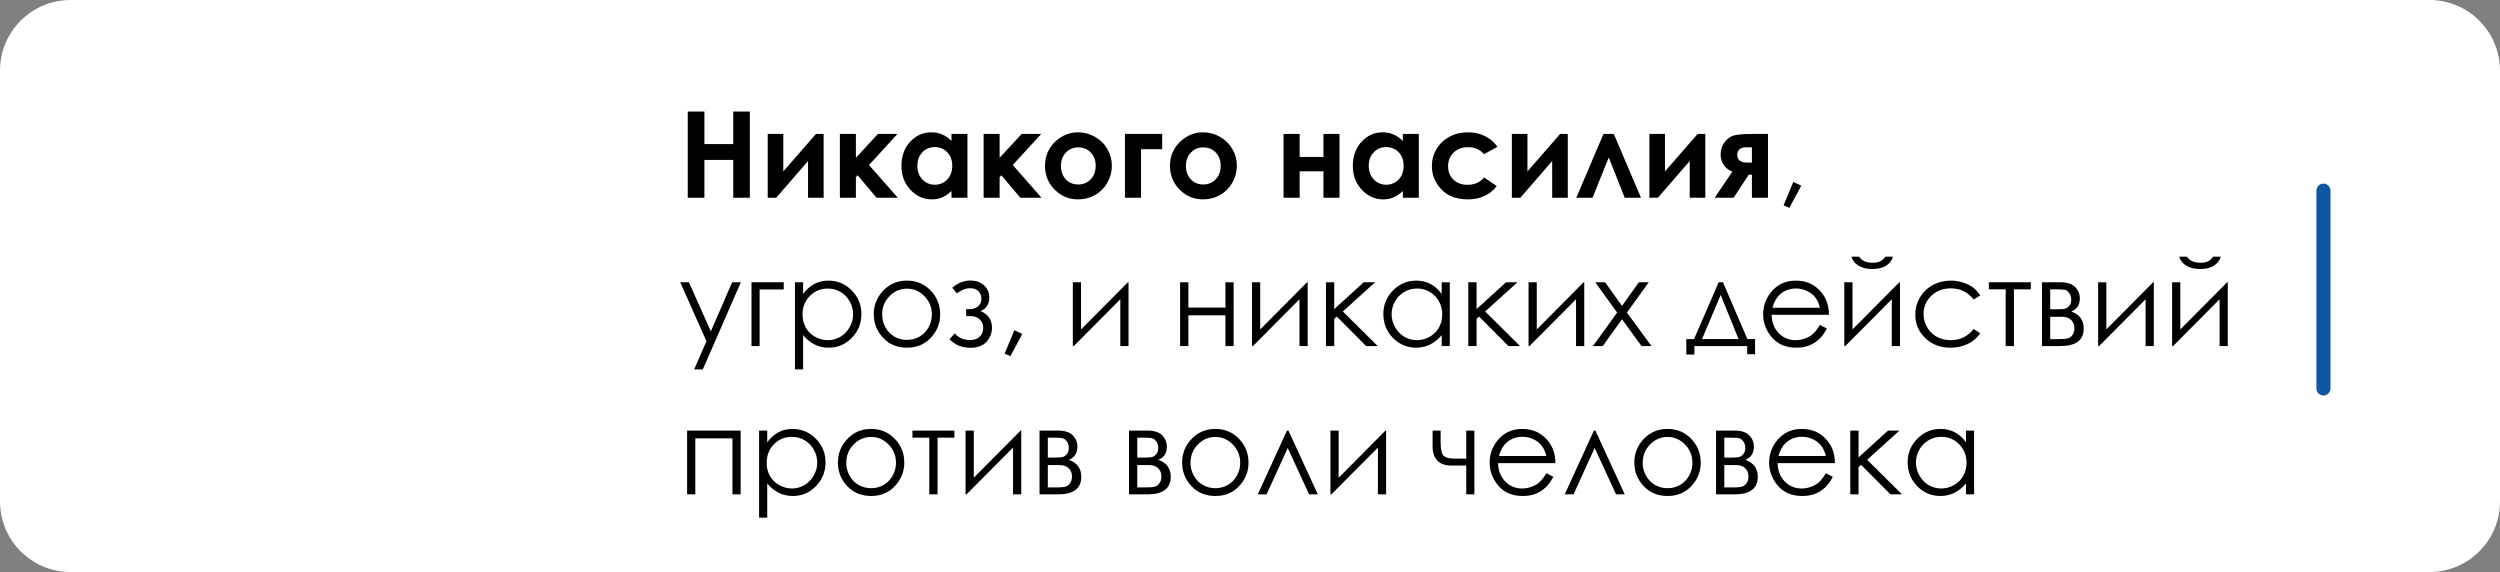 <?xml version="1.0" encoding="UTF-8"?> <svg xmlns="http://www.w3.org/2000/svg" viewBox="0 0 354 81" fill="none"><rect x="0" y="0" width="354" height="81" fill="#808080" stroke="none"/><g clip-path="url(#clip0_601_329)"><g clip-path="url(#clip1_601_329)"><g clip-path="url(#clip2_601_329)"><path d="M344 0H10C4.477 0 0 4.477 0 10V71C0 76.523 4.477 81 10 81H344C349.522 81 354 76.523 354 71V10C354 4.477 349.522 0 344 0Z" fill="white"></path><path d="M97.386 15.79H99.744V20.396H103.828V15.79H106.177V28H103.828V22.646H99.744V28H97.386V15.79ZM109.912 28H108.708V18.969H110.917V24.273L115.54 18.969H116.627V28H114.419V22.804L109.912 28ZM118.927 18.969H121.193V22.347L124.314 18.969H127.078L123.052 23.368L127.128 28H124.123L121.434 24.812L121.193 25.095V28H118.927V18.969ZM134.731 18.969H136.989V28H134.731V27.045C134.289 27.466 133.843 27.77 133.395 27.959C132.952 28.141 132.471 28.232 131.951 28.232C130.783 28.232 129.773 27.781 128.921 26.879C128.069 25.972 127.643 24.846 127.643 23.501C127.643 22.106 128.055 20.964 128.879 20.073C129.704 19.182 130.706 18.736 131.884 18.736C132.427 18.736 132.936 18.839 133.412 19.043C133.888 19.248 134.327 19.555 134.731 19.965V18.969ZM132.349 20.828C131.646 20.828 131.062 21.077 130.598 21.575C130.133 22.068 129.9 22.701 129.9 23.476C129.9 24.256 130.136 24.898 130.606 25.402C131.082 25.905 131.666 26.157 132.357 26.157C133.071 26.157 133.663 25.911 134.134 25.419C134.604 24.92 134.839 24.27 134.839 23.468C134.839 22.682 134.604 22.046 134.134 21.559C133.663 21.072 133.069 20.828 132.349 20.828ZM139.28 18.969H141.546V22.347L144.667 18.969H147.432L143.406 23.368L147.481 28H144.477L141.787 24.812L141.546 25.095V28H139.28V18.969ZM152.653 18.736C153.505 18.736 154.305 18.949 155.052 19.375C155.804 19.802 156.391 20.38 156.812 21.11C157.232 21.841 157.442 22.629 157.442 23.476C157.442 24.328 157.229 25.125 156.803 25.867C156.383 26.608 155.807 27.189 155.077 27.61C154.346 28.025 153.541 28.232 152.661 28.232C151.366 28.232 150.259 27.773 149.341 26.855C148.428 25.93 147.971 24.81 147.971 23.493C147.971 22.081 148.489 20.906 149.523 19.965C150.431 19.146 151.474 18.736 152.653 18.736ZM152.686 20.87C151.983 20.87 151.397 21.116 150.926 21.608C150.461 22.095 150.229 22.721 150.229 23.484C150.229 24.27 150.459 24.907 150.918 25.393C151.383 25.881 151.969 26.124 152.678 26.124C153.386 26.124 153.975 25.878 154.446 25.385C154.916 24.893 155.151 24.259 155.151 23.484C155.151 22.71 154.919 22.081 154.454 21.6C153.995 21.113 153.405 20.87 152.686 20.87ZM159.293 18.969H164.564V21.127H161.568V28H159.293V18.969ZM170.35 18.736C171.202 18.736 172.002 18.949 172.749 19.375C173.502 19.802 174.088 20.38 174.509 21.11C174.929 21.841 175.14 22.629 175.14 23.476C175.14 24.328 174.927 25.125 174.5 25.867C174.08 26.608 173.504 27.189 172.774 27.61C172.043 28.025 171.238 28.232 170.358 28.232C169.063 28.232 167.957 27.773 167.038 26.855C166.125 25.93 165.668 24.81 165.668 23.493C165.668 22.081 166.186 20.906 167.221 19.965C168.128 19.146 169.171 18.736 170.35 18.736ZM170.383 20.87C169.681 20.87 169.094 21.116 168.624 21.608C168.159 22.095 167.926 22.721 167.926 23.484C167.926 24.27 168.156 24.907 168.615 25.393C169.08 25.881 169.667 26.124 170.375 26.124C171.083 26.124 171.673 25.878 172.143 25.385C172.613 24.893 172.849 24.259 172.849 23.484C172.849 22.71 172.616 22.081 172.151 21.6C171.692 21.113 171.103 20.87 170.383 20.87ZM184.03 22.223H187.4V18.969H189.674V28H187.4V24.256H184.03V28H181.755V18.969H184.03V22.223ZM198.647 18.969H200.905V28H198.647V27.045C198.205 27.466 197.759 27.77 197.311 27.959C196.868 28.141 196.387 28.232 195.867 28.232C194.699 28.232 193.689 27.781 192.837 26.879C191.985 25.972 191.559 24.846 191.559 23.501C191.559 22.106 191.971 20.964 192.795 20.073C193.62 19.182 194.622 18.736 195.8 18.736C196.343 18.736 196.852 18.839 197.328 19.043C197.804 19.248 198.243 19.555 198.647 19.965V18.969ZM196.265 20.828C195.562 20.828 194.979 21.077 194.514 21.575C194.049 22.068 193.816 22.701 193.816 23.476C193.816 24.256 194.052 24.898 194.522 25.402C194.998 25.905 195.582 26.157 196.273 26.157C196.987 26.157 197.579 25.911 198.05 25.419C198.52 24.92 198.755 24.27 198.755 23.468C198.755 22.682 198.52 22.046 198.05 21.559C197.579 21.072 196.985 20.828 196.265 20.828ZM212.037 20.795L210.152 21.832C209.798 21.462 209.447 21.204 209.098 21.06C208.755 20.917 208.351 20.845 207.886 20.845C207.04 20.845 206.353 21.099 205.828 21.608C205.307 22.112 205.047 22.759 205.047 23.551C205.047 24.32 205.299 24.948 205.803 25.435C206.306 25.922 206.968 26.166 207.787 26.166C208.799 26.166 209.588 25.82 210.152 25.128L211.937 26.348C210.969 27.604 209.602 28.232 207.836 28.232C206.248 28.232 205.003 27.762 204.101 26.821C203.205 25.881 202.756 24.779 202.756 23.518C202.756 22.643 202.975 21.838 203.412 21.102C203.849 20.366 204.458 19.788 205.238 19.367C206.024 18.947 206.901 18.736 207.87 18.736C208.766 18.736 209.571 18.916 210.285 19.276C210.999 19.63 211.583 20.136 212.037 20.795ZM215.282 28H214.079V18.969H216.287V24.273L220.91 18.969H221.998V28H219.79V22.804L215.282 28ZM232.365 28H230.058L227.8 22.297L225.5 28H223.201L227.053 18.969H228.514L232.365 28ZM234.756 28H233.552V18.969H235.76V24.273L240.384 18.969H241.471V28H239.263V22.804L234.756 28ZM245.306 24.298C244.819 24.137 244.418 23.836 244.103 23.393C243.793 22.945 243.638 22.441 243.638 21.882C243.638 21.213 243.829 20.626 244.21 20.123C244.592 19.619 245.046 19.301 245.572 19.168C246.103 19.035 246.93 18.969 248.054 18.969H250.345V28H248.07V24.729H247.63L245.48 28H242.799L245.306 24.298ZM248.07 23.028V20.861H247.282C246.424 20.861 245.995 21.221 245.995 21.94C245.995 22.665 246.474 23.028 247.431 23.028H248.07ZM253.94 25.759L255.06 26.29L253.375 29.428L252.553 29.079L253.94 25.759ZM96.324 39.969H97.552L100.657 46.925L103.67 39.969H104.907L99.519 52.304H98.291L100.034 48.319L96.324 39.969ZM107.563 40.99V49H106.409V39.969H110.975V40.99H107.563ZM112.568 39.969H113.722V41.629C114.181 40.998 114.71 40.525 115.308 40.209C115.905 39.894 116.572 39.736 117.308 39.736C118.592 39.736 119.69 40.198 120.604 41.123C121.517 42.047 121.973 43.159 121.973 44.459C121.973 45.788 121.519 46.916 120.612 47.846C119.71 48.77 118.62 49.232 117.341 49.232C116.622 49.232 115.961 49.083 115.357 48.784C114.754 48.485 114.209 48.04 113.722 47.448V52.304H112.568V39.969ZM117.217 40.857C116.21 40.857 115.36 41.208 114.668 41.911C113.982 42.614 113.639 43.488 113.639 44.534C113.639 45.22 113.791 45.837 114.096 46.385C114.406 46.933 114.846 47.367 115.416 47.688C115.991 48.009 116.597 48.17 117.233 48.17C117.859 48.17 118.445 48.009 118.993 47.688C119.547 47.362 119.986 46.908 120.313 46.327C120.639 45.746 120.803 45.137 120.803 44.501C120.803 43.859 120.639 43.25 120.313 42.675C119.992 42.099 119.558 41.654 119.01 41.338C118.462 41.017 117.864 40.857 117.217 40.857ZM128.431 39.736C129.82 39.736 130.971 40.24 131.884 41.247C132.714 42.166 133.129 43.253 133.129 44.509C133.129 45.771 132.689 46.875 131.81 47.821C130.935 48.762 129.809 49.232 128.431 49.232C127.048 49.232 125.916 48.762 125.036 47.821C124.162 46.875 123.725 45.771 123.725 44.509C123.725 43.258 124.14 42.174 124.97 41.255C125.883 40.243 127.037 39.736 128.431 39.736ZM128.431 40.873C127.468 40.873 126.641 41.23 125.949 41.944C125.257 42.658 124.912 43.522 124.912 44.534C124.912 45.187 125.069 45.796 125.385 46.36C125.7 46.925 126.126 47.362 126.663 47.672C127.2 47.976 127.789 48.128 128.431 48.128C129.073 48.128 129.662 47.976 130.199 47.672C130.736 47.362 131.162 46.925 131.478 46.36C131.793 45.796 131.951 45.187 131.951 44.534C131.951 43.522 131.602 42.658 130.905 41.944C130.213 41.23 129.389 40.873 128.431 40.873ZM136.807 43.77H137.413C137.8 43.77 138.154 43.643 138.475 43.389C138.802 43.134 138.965 42.769 138.965 42.293C138.965 41.889 138.835 41.543 138.575 41.255C138.315 40.962 137.916 40.815 137.379 40.815C136.754 40.815 136.126 41.059 135.495 41.546L134.839 40.741C135.653 40.06 136.516 39.72 137.429 39.72C138.182 39.72 138.813 39.944 139.322 40.392C139.831 40.84 140.085 41.419 140.085 42.127C140.085 43.068 139.67 43.707 138.84 44.044C139.925 44.498 140.467 45.292 140.467 46.427C140.467 47.146 140.213 47.796 139.704 48.377C139.2 48.953 138.445 49.241 137.438 49.241C136.203 49.241 135.21 48.84 134.458 48.037L135.188 47.207C135.747 47.838 136.464 48.153 137.338 48.153C137.924 48.153 138.384 47.995 138.716 47.68C139.053 47.365 139.222 46.95 139.222 46.435C139.222 45.931 139.053 45.528 138.716 45.223C138.378 44.919 137.98 44.767 137.521 44.767H136.807V43.77ZM143.638 46.759L144.759 47.29L143.074 50.428L142.252 50.079L143.638 46.759ZM153.076 39.969V46.651L159.708 39.969H159.8V49H158.638V42.376L152.055 49H151.914V39.969H153.076ZM173.521 44.65H168.275V49H167.104V39.969H168.275V43.555H173.521V39.969H174.683V49H173.521V44.65ZM178.443 39.969V46.651L185.076 39.969H185.167V49H184.005V42.376L177.422 49H177.281V39.969H178.443ZM187.757 39.969H188.927V43.77L193.103 39.969H194.721L190.147 44.102L195.086 49H193.443L189.292 44.825L188.927 45.148V49H187.757V39.969ZM205.288 39.969V49H204.143V47.448C203.656 48.04 203.108 48.485 202.499 48.784C201.896 49.083 201.235 49.232 200.515 49.232C199.237 49.232 198.144 48.77 197.236 47.846C196.334 46.916 195.883 45.788 195.883 44.459C195.883 43.159 196.34 42.047 197.253 41.123C198.166 40.198 199.264 39.736 200.548 39.736C201.29 39.736 201.959 39.894 202.557 40.209C203.16 40.525 203.689 40.998 204.143 41.629V39.969H205.288ZM200.64 40.857C199.992 40.857 199.395 41.017 198.847 41.338C198.299 41.654 197.862 42.099 197.535 42.675C197.214 43.25 197.054 43.859 197.054 44.501C197.054 45.137 197.217 45.746 197.543 46.327C197.87 46.908 198.307 47.362 198.855 47.688C199.408 48.009 200 48.17 200.631 48.17C201.268 48.17 201.871 48.009 202.441 47.688C203.011 47.367 203.448 46.933 203.752 46.385C204.062 45.837 204.217 45.22 204.217 44.534C204.217 43.488 203.871 42.614 203.18 41.911C202.493 41.208 201.647 40.857 200.64 40.857ZM207.911 39.969H209.082V43.77L213.257 39.969H214.875L210.302 44.102L215.241 49H213.597L209.447 44.825L209.082 45.148V49H207.911V39.969ZM217.606 39.969V46.651L224.239 39.969H224.33V49H223.168V42.376L216.585 49H216.444V39.969H217.606ZM225.891 39.969H227.285L229.676 43.314L232.066 39.969H233.461L230.373 44.26L233.851 49H232.44L229.676 45.206L226.953 49H225.567L228.987 44.26L225.891 39.969ZM239.877 48.012L243.364 39.969H243.97L247.431 48.012H248.519V50.154H247.398V49H239.927V50.203H238.782V48.012H239.877ZM243.646 41.762L241.006 48.012H246.178L243.646 41.762ZM257.7 46.003L258.68 46.518C258.358 47.149 257.988 47.658 257.565 48.045C257.145 48.433 256.673 48.729 256.147 48.934C255.62 49.133 255.025 49.232 254.363 49.232C252.89 49.232 251.74 48.751 250.91 47.788C250.08 46.82 249.664 45.727 249.664 44.509C249.664 43.364 250.015 42.343 250.718 41.446C251.61 40.306 252.803 39.736 254.295 39.736C255.835 39.736 257.062 40.32 257.98 41.488C258.635 42.312 258.965 43.342 258.978 44.576H250.86C250.882 45.627 251.215 46.49 251.865 47.166C252.51 47.835 253.31 48.17 254.262 48.17C254.722 48.17 255.167 48.09 255.6 47.929C256.035 47.769 256.408 47.556 256.71 47.29C257.015 47.024 257.345 46.596 257.7 46.003ZM257.7 43.571C257.545 42.952 257.317 42.456 257.02 42.085C256.725 41.715 256.335 41.416 255.847 41.189C255.36 40.962 254.85 40.849 254.312 40.849C253.428 40.849 252.665 41.133 252.03 41.703C251.565 42.119 251.215 42.741 250.975 43.571H257.7ZM262.315 39.969V46.651L268.947 39.969H269.038V49H267.875V42.376L261.293 49H261.152V39.969H262.315ZM262.158 36.341H263.252C263.44 36.629 263.692 36.845 264.007 36.989C264.322 37.133 264.7 37.205 265.137 37.205C265.58 37.205 265.935 37.141 266.207 37.014C266.48 36.886 266.735 36.662 266.98 36.341H268.043C267.92 36.839 267.608 37.257 267.105 37.595C266.605 37.927 265.947 38.093 265.127 38.093C264.315 38.093 263.65 37.929 263.135 37.603C262.623 37.271 262.295 36.85 262.158 36.341ZM280.395 41.845L279.473 42.417C278.675 41.361 277.587 40.832 276.21 40.832C275.11 40.832 274.192 41.186 273.462 41.895C272.738 42.603 272.375 43.463 272.375 44.476C272.375 45.135 272.54 45.754 272.873 46.335C273.21 46.916 273.67 47.367 274.25 47.688C274.837 48.009 275.493 48.17 276.217 48.17C277.545 48.17 278.63 47.641 279.473 46.584L280.395 47.19C279.962 47.838 279.38 48.342 278.65 48.701C277.925 49.055 277.098 49.232 276.168 49.232C274.74 49.232 273.555 48.779 272.615 47.871C271.675 46.964 271.205 45.859 271.205 44.559C271.205 43.685 271.423 42.874 271.86 42.127C272.303 41.374 272.91 40.788 273.678 40.367C274.447 39.947 275.308 39.736 276.26 39.736C276.858 39.736 277.433 39.828 277.985 40.01C278.545 40.193 279.017 40.431 279.405 40.724C279.793 41.017 280.123 41.391 280.395 41.845ZM281.623 39.969H287.565V40.973H285.175V49H284.005V40.973H281.623V39.969ZM291.765 49H289.142V39.969H291.725C292.71 39.969 293.418 40.196 293.85 40.649C294.285 41.103 294.505 41.634 294.505 42.243C294.505 43.162 294.1 43.784 293.293 44.111C294.465 44.526 295.053 45.325 295.053 46.51C295.053 48.17 293.957 49 291.765 49ZM290.312 40.973V43.795H291.067C291.755 43.795 292.202 43.768 292.413 43.712C292.623 43.657 292.82 43.522 293.002 43.306C293.19 43.084 293.285 42.794 293.285 42.434C293.285 42.058 293.188 41.742 292.995 41.488C292.8 41.233 292.595 41.084 292.38 41.039C292.17 40.995 291.733 40.973 291.067 40.973H290.312ZM290.312 44.858V48.02H291.558C292.145 48.02 292.562 47.984 292.812 47.913C293.065 47.835 293.283 47.672 293.46 47.423C293.642 47.174 293.733 46.858 293.733 46.477C293.733 45.984 293.577 45.591 293.267 45.298C292.957 45.005 292.55 44.858 292.04 44.858H290.312ZM298.257 39.969V46.651L304.89 39.969H304.98V49H303.817V42.376L297.235 49H297.095V39.969H298.257ZM308.733 39.969V46.651L315.365 39.969H315.455V49H314.295V42.376L307.71 49H307.57V39.969H308.733ZM308.575 36.341H309.67C309.86 36.629 310.11 36.845 310.425 36.989C310.74 37.133 311.118 37.205 311.555 37.205C311.998 37.205 312.355 37.141 312.625 37.014C312.897 36.886 313.155 36.662 313.397 36.341H314.46C314.337 36.839 314.025 37.257 313.522 37.595C313.025 37.927 312.365 38.093 311.545 38.093C310.733 38.093 310.07 37.929 309.555 37.603C309.04 37.271 308.712 36.85 308.575 36.341ZM97.295 60.969H104.874V70H103.711V62.065H98.457V70H97.295V60.969ZM107.488 60.969H108.642V62.629C109.101 61.998 109.63 61.525 110.228 61.209C110.825 60.894 111.492 60.736 112.228 60.736C113.512 60.736 114.61 61.198 115.523 62.123C116.437 63.047 116.893 64.159 116.893 65.46C116.893 66.787 116.439 67.916 115.532 68.846C114.63 69.77 113.54 70.232 112.261 70.232C111.542 70.232 110.881 70.083 110.277 69.784C109.674 69.485 109.129 69.04 108.642 68.448V73.304H107.488V60.969ZM112.137 61.857C111.13 61.857 110.28 62.208 109.588 62.911C108.902 63.614 108.559 64.488 108.559 65.534C108.559 66.22 108.711 66.837 109.016 67.385C109.326 67.933 109.765 68.368 110.335 68.689C110.911 69.009 111.517 69.17 112.153 69.17C112.779 69.17 113.365 69.009 113.913 68.689C114.466 68.362 114.906 67.908 115.233 67.327C115.559 66.746 115.723 66.137 115.723 65.501C115.723 64.859 115.559 64.25 115.233 63.675C114.912 63.099 114.478 62.654 113.93 62.338C113.382 62.017 112.784 61.857 112.137 61.857ZM123.351 60.736C124.74 60.736 125.891 61.24 126.804 62.247C127.634 63.166 128.049 64.253 128.049 65.509C128.049 66.771 127.609 67.875 126.729 68.821C125.855 69.762 124.729 70.232 123.351 70.232C121.968 70.232 120.836 69.762 119.956 68.821C119.082 67.875 118.645 66.771 118.645 65.509C118.645 64.258 119.06 63.174 119.89 62.255C120.803 61.243 121.957 60.736 123.351 60.736ZM123.351 61.873C122.388 61.873 121.561 62.23 120.869 62.944C120.177 63.658 119.832 64.522 119.832 65.534C119.832 66.187 119.989 66.796 120.305 67.36C120.62 67.925 121.046 68.362 121.583 68.672C122.12 68.976 122.709 69.128 123.351 69.128C123.993 69.128 124.582 68.976 125.119 68.672C125.656 68.362 126.082 67.925 126.397 67.36C126.713 66.796 126.871 66.187 126.871 65.534C126.871 64.522 126.522 63.658 125.825 62.944C125.133 62.23 124.308 61.873 123.351 61.873ZM129.203 60.969H135.146V61.973H132.756V70H131.585V61.973H129.203V60.969ZM137.886 60.969V67.651L144.518 60.969H144.609V70H143.447V63.376L136.865 70H136.724V60.969H137.886ZM149.822 70H147.199V60.969H149.781C150.766 60.969 151.474 61.196 151.906 61.649C152.343 62.103 152.562 62.634 152.562 63.243C152.562 64.162 152.158 64.784 151.35 65.111C152.523 65.526 153.109 66.326 153.109 67.51C153.109 69.17 152.014 70 149.822 70ZM148.37 61.973V64.795H149.125C149.811 64.795 150.259 64.768 150.47 64.712C150.68 64.657 150.876 64.522 151.059 64.306C151.247 64.084 151.341 63.794 151.341 63.434C151.341 63.058 151.244 62.742 151.051 62.488C150.857 62.233 150.652 62.084 150.437 62.039C150.226 61.995 149.789 61.973 149.125 61.973H148.37ZM148.37 65.858V69.02H149.615C150.201 69.02 150.619 68.984 150.868 68.912C151.123 68.835 151.339 68.672 151.516 68.423C151.698 68.174 151.79 67.858 151.79 67.477C151.79 66.984 151.635 66.591 151.325 66.298C151.015 66.004 150.605 65.858 150.096 65.858H148.37ZM162.489 70H159.866V60.969H162.448C163.433 60.969 164.141 61.196 164.573 61.649C165.01 62.103 165.229 62.634 165.229 63.243C165.229 64.162 164.825 64.784 164.017 65.111C165.19 65.526 165.776 66.326 165.776 67.51C165.776 69.17 164.681 70 162.489 70ZM161.037 61.973V64.795H161.792C162.478 64.795 162.926 64.768 163.137 64.712C163.347 64.657 163.543 64.522 163.726 64.306C163.914 64.084 164.008 63.794 164.008 63.434C164.008 63.058 163.911 62.742 163.718 62.488C163.524 62.233 163.319 62.084 163.104 62.039C162.893 61.995 162.456 61.973 161.792 61.973H161.037ZM161.037 65.858V69.02H162.282C162.868 69.02 163.286 68.984 163.535 68.912C163.79 68.835 164.006 68.672 164.183 68.423C164.365 68.174 164.457 67.858 164.457 67.477C164.457 66.984 164.302 66.591 163.992 66.298C163.682 66.004 163.272 65.858 162.763 65.858H161.037ZM172.093 60.736C173.482 60.736 174.633 61.24 175.546 62.247C176.376 63.166 176.792 64.253 176.792 65.509C176.792 66.771 176.352 67.875 175.472 68.821C174.597 69.762 173.471 70.232 172.093 70.232C170.71 70.232 169.578 69.762 168.698 68.821C167.824 67.875 167.387 66.771 167.387 65.509C167.387 64.258 167.802 63.174 168.632 62.255C169.545 61.243 170.699 60.736 172.093 60.736ZM172.093 61.873C171.13 61.873 170.303 62.23 169.611 62.944C168.92 63.658 168.574 64.522 168.574 65.534C168.574 66.187 168.731 66.796 169.047 67.36C169.362 67.925 169.788 68.362 170.325 68.672C170.862 68.976 171.451 69.128 172.093 69.128C172.735 69.128 173.325 68.976 173.861 68.672C174.398 68.362 174.824 67.925 175.14 67.36C175.455 66.796 175.613 66.187 175.613 65.534C175.613 64.522 175.264 63.658 174.567 62.944C173.875 62.23 173.051 61.873 172.093 61.873ZM186.603 70H185.366L182.345 63.426L179.348 70H178.103L182.237 60.969H182.444L186.603 70ZM189.55 60.969V67.651L196.182 60.969H196.273V70H195.111V63.376L188.529 70H188.388V60.969H189.55ZM207.621 65.924H205.579C204.654 65.924 203.968 65.686 203.52 65.21C203.077 64.734 202.856 64.073 202.856 63.227V60.969H203.993V62.604C203.993 63.655 204.143 64.308 204.441 64.563C204.74 64.812 205.233 64.936 205.919 64.936H207.621V60.969H208.774V70H207.621V65.924ZM218.968 67.003L219.947 67.518C219.626 68.149 219.256 68.658 218.835 69.045C218.414 69.433 217.941 69.729 217.416 69.933C216.89 70.133 216.295 70.232 215.631 70.232C214.159 70.232 213.008 69.751 212.178 68.788C211.348 67.82 210.933 66.727 210.933 65.509C210.933 64.364 211.284 63.343 211.987 62.446C212.878 61.306 214.07 60.736 215.564 60.736C217.103 60.736 218.331 61.32 219.25 62.488C219.903 63.312 220.235 64.341 220.246 65.576H212.128C212.15 66.627 212.485 67.49 213.132 68.165C213.78 68.835 214.579 69.17 215.531 69.17C215.991 69.17 216.436 69.09 216.868 68.929C217.305 68.769 217.676 68.556 217.98 68.29C218.284 68.024 218.614 67.596 218.968 67.003ZM218.968 64.571C218.813 63.952 218.586 63.456 218.287 63.085C217.994 62.715 217.604 62.416 217.117 62.189C216.63 61.962 216.118 61.849 215.581 61.849C214.696 61.849 213.935 62.133 213.298 62.703C212.833 63.119 212.482 63.741 212.244 64.571H218.968ZM230.066 70H228.829L225.808 63.426L222.811 70H221.566L225.7 60.969H225.907L230.066 70ZM236.125 60.736C237.514 60.736 238.666 61.24 239.579 62.247C240.409 63.166 240.824 64.253 240.824 65.509C240.824 66.771 240.384 67.875 239.504 68.821C238.63 69.762 237.503 70.232 236.125 70.232C234.742 70.232 233.61 69.762 232.73 68.821C231.856 67.875 231.419 66.771 231.419 65.509C231.419 64.258 231.834 63.174 232.664 62.255C233.577 61.243 234.731 60.736 236.125 60.736ZM236.125 61.873C235.163 61.873 234.335 62.23 233.644 62.944C232.952 63.658 232.606 64.522 232.606 65.534C232.606 66.187 232.764 66.796 233.079 67.36C233.395 67.925 233.821 68.362 234.357 68.672C234.894 68.976 235.484 69.128 236.125 69.128C236.767 69.128 237.357 68.976 237.894 68.672C238.43 68.362 238.856 67.925 239.172 67.36C239.487 66.796 239.645 66.187 239.645 65.534C239.645 64.522 239.296 63.658 238.599 62.944C237.907 62.23 237.083 61.873 236.125 61.873ZM245.613 70H242.99V60.969H245.572C246.557 60.969 247.265 61.196 247.697 61.649C248.134 62.103 248.353 62.634 248.353 63.243C248.353 64.162 247.949 64.784 247.141 65.111C248.314 65.526 248.9 66.326 248.9 67.51C248.9 69.17 247.805 70 245.613 70ZM244.161 61.973V64.795H244.916C245.602 64.795 246.05 64.768 246.261 64.712C246.471 64.657 246.667 64.522 246.85 64.306C247.038 64.084 247.132 63.794 247.132 63.434C247.132 63.058 247.035 62.742 246.842 62.488C246.648 62.233 246.443 62.084 246.228 62.039C246.017 61.995 245.58 61.973 244.916 61.973H244.161ZM244.161 65.858V69.02H245.406C245.992 69.02 246.41 68.984 246.659 68.912C246.914 68.835 247.13 68.672 247.307 68.423C247.489 68.174 247.581 67.858 247.581 67.477C247.581 66.984 247.426 66.591 247.116 66.298C246.806 66.004 246.396 65.858 245.887 65.858H244.161ZM258.545 67.003L259.525 67.518C259.205 68.149 258.835 68.658 258.413 69.045C257.993 69.433 257.52 69.729 256.995 69.933C256.467 70.133 255.873 70.232 255.21 70.232C253.738 70.232 252.585 69.751 251.755 68.788C250.925 67.82 250.51 66.727 250.51 65.509C250.51 64.364 250.863 63.343 251.565 62.446C252.455 61.306 253.648 60.736 255.143 60.736C256.68 60.736 257.91 61.32 258.827 62.488C259.48 63.312 259.812 64.341 259.825 65.576H251.705C251.727 66.627 252.062 67.49 252.71 68.165C253.357 68.835 254.157 69.17 255.11 69.17C255.57 69.17 256.015 69.09 256.445 68.929C256.882 68.769 257.255 68.556 257.558 68.29C257.863 68.024 258.192 67.596 258.545 67.003ZM258.545 64.571C258.39 63.952 258.165 63.456 257.865 63.085C257.572 62.715 257.183 62.416 256.695 62.189C256.207 61.962 255.695 61.849 255.16 61.849C254.275 61.849 253.512 62.133 252.875 62.703C252.412 63.119 252.06 63.741 251.822 64.571H258.545ZM262 60.969H263.17V64.77L267.345 60.969H268.962L264.39 65.103L269.33 70H267.685L263.535 65.825L263.17 66.148V70H262V60.969ZM279.53 60.969V70H278.385V68.448C277.897 69.04 277.35 69.485 276.74 69.784C276.137 70.083 275.478 70.232 274.757 70.232C273.48 70.232 272.385 69.77 271.48 68.846C270.575 67.916 270.125 66.787 270.125 65.46C270.125 64.159 270.582 63.047 271.495 62.123C272.408 61.198 273.507 60.736 274.79 60.736C275.533 60.736 276.202 60.894 276.8 61.209C277.402 61.525 277.93 61.998 278.385 62.629V60.969H279.53ZM274.882 61.857C274.235 61.857 273.637 62.017 273.09 62.338C272.54 62.654 272.105 63.099 271.777 63.675C271.455 64.25 271.295 64.859 271.295 65.501C271.295 66.137 271.46 66.746 271.785 67.327C272.113 67.908 272.55 68.362 273.098 68.689C273.65 69.009 274.243 69.17 274.875 69.17C275.51 69.17 276.113 69.009 276.683 68.689C277.252 68.368 277.69 67.933 277.995 67.385C278.305 66.837 278.46 66.22 278.46 65.534C278.46 64.488 278.115 63.614 277.423 62.911C276.735 62.208 275.89 61.857 274.882 61.857Z" fill="black"></path><path d="M329 27V55" stroke="#1057A3" stroke-width="2" stroke-linecap="round"></path></g></g></g><defs><clipPath id="clip0_601_329"><rect width="354" height="81" rx="2.5" fill="white"></rect></clipPath><clipPath id="clip1_601_329"><rect width="88.5" height="20.25" fill="white" transform="scale(4)"></rect></clipPath><clipPath id="clip2_601_329"><rect width="88.5" height="20.25" fill="white" transform="scale(4)"></rect></clipPath></defs></svg> 
